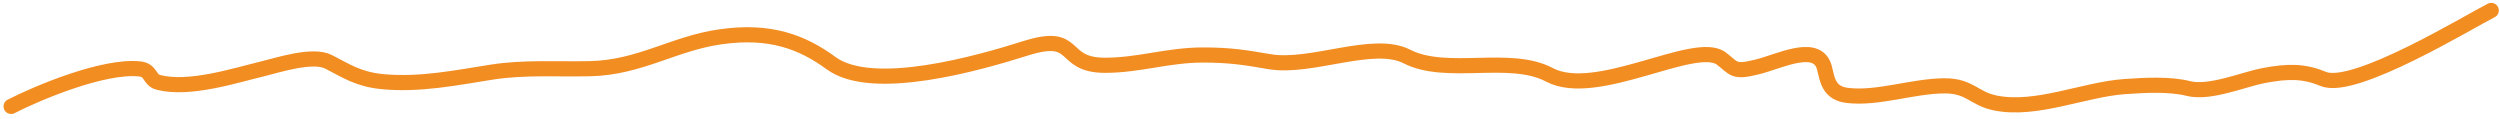 <?xml version="1.0" encoding="UTF-8"?> <svg xmlns="http://www.w3.org/2000/svg" width="464" height="22" viewBox="0 0 464 22" fill="none"> <path d="M2.062 19.75C6.755 17.334 19.152 12.085 25.906 12.788C28.146 13.021 27.614 14.836 29.427 15.297C35.166 16.756 43.558 14.026 48.699 12.788C51.618 12.084 58.024 9.961 60.991 11.48C64.175 13.11 66.492 14.726 70.998 15.155C77.915 15.815 84.695 14.418 91.259 13.388C97.261 12.447 103.271 12.873 109.419 12.752C118.791 12.567 125.007 8.047 133.819 6.815C142.926 5.541 148.844 7.765 154.265 11.727C161.97 17.36 181.647 11.714 190.338 8.971C200.477 5.77 196.559 12.116 205.102 12.116C211.411 12.116 216.775 10.208 223.262 10.208C228.271 10.208 231.016 10.655 235.616 11.445C243.371 12.776 254.876 7.29 261.127 10.49C268.493 14.261 280.24 9.992 287.565 13.883C296.319 18.534 314.67 7.194 319.5 10.879C321.946 12.745 321.677 13.546 326.233 12.399C330.133 11.417 336.539 8.152 338.34 11.833C339.182 13.553 338.705 17.181 342.788 17.7C348.459 18.421 355.091 15.933 360.948 15.933C365.626 15.933 366.362 18.305 370.337 19.114C377.909 20.654 386.766 16.614 394.304 16.074C398.117 15.802 402.743 15.558 406.164 16.428C410.131 17.437 416.523 14.699 420.124 14.025C424.715 13.165 427.552 13.152 431.243 14.661C436.985 17.008 458.444 3.894 462.375 1.938" stroke="#F28D22" stroke-width="2.812" stroke-linecap="round"></path> </svg> 